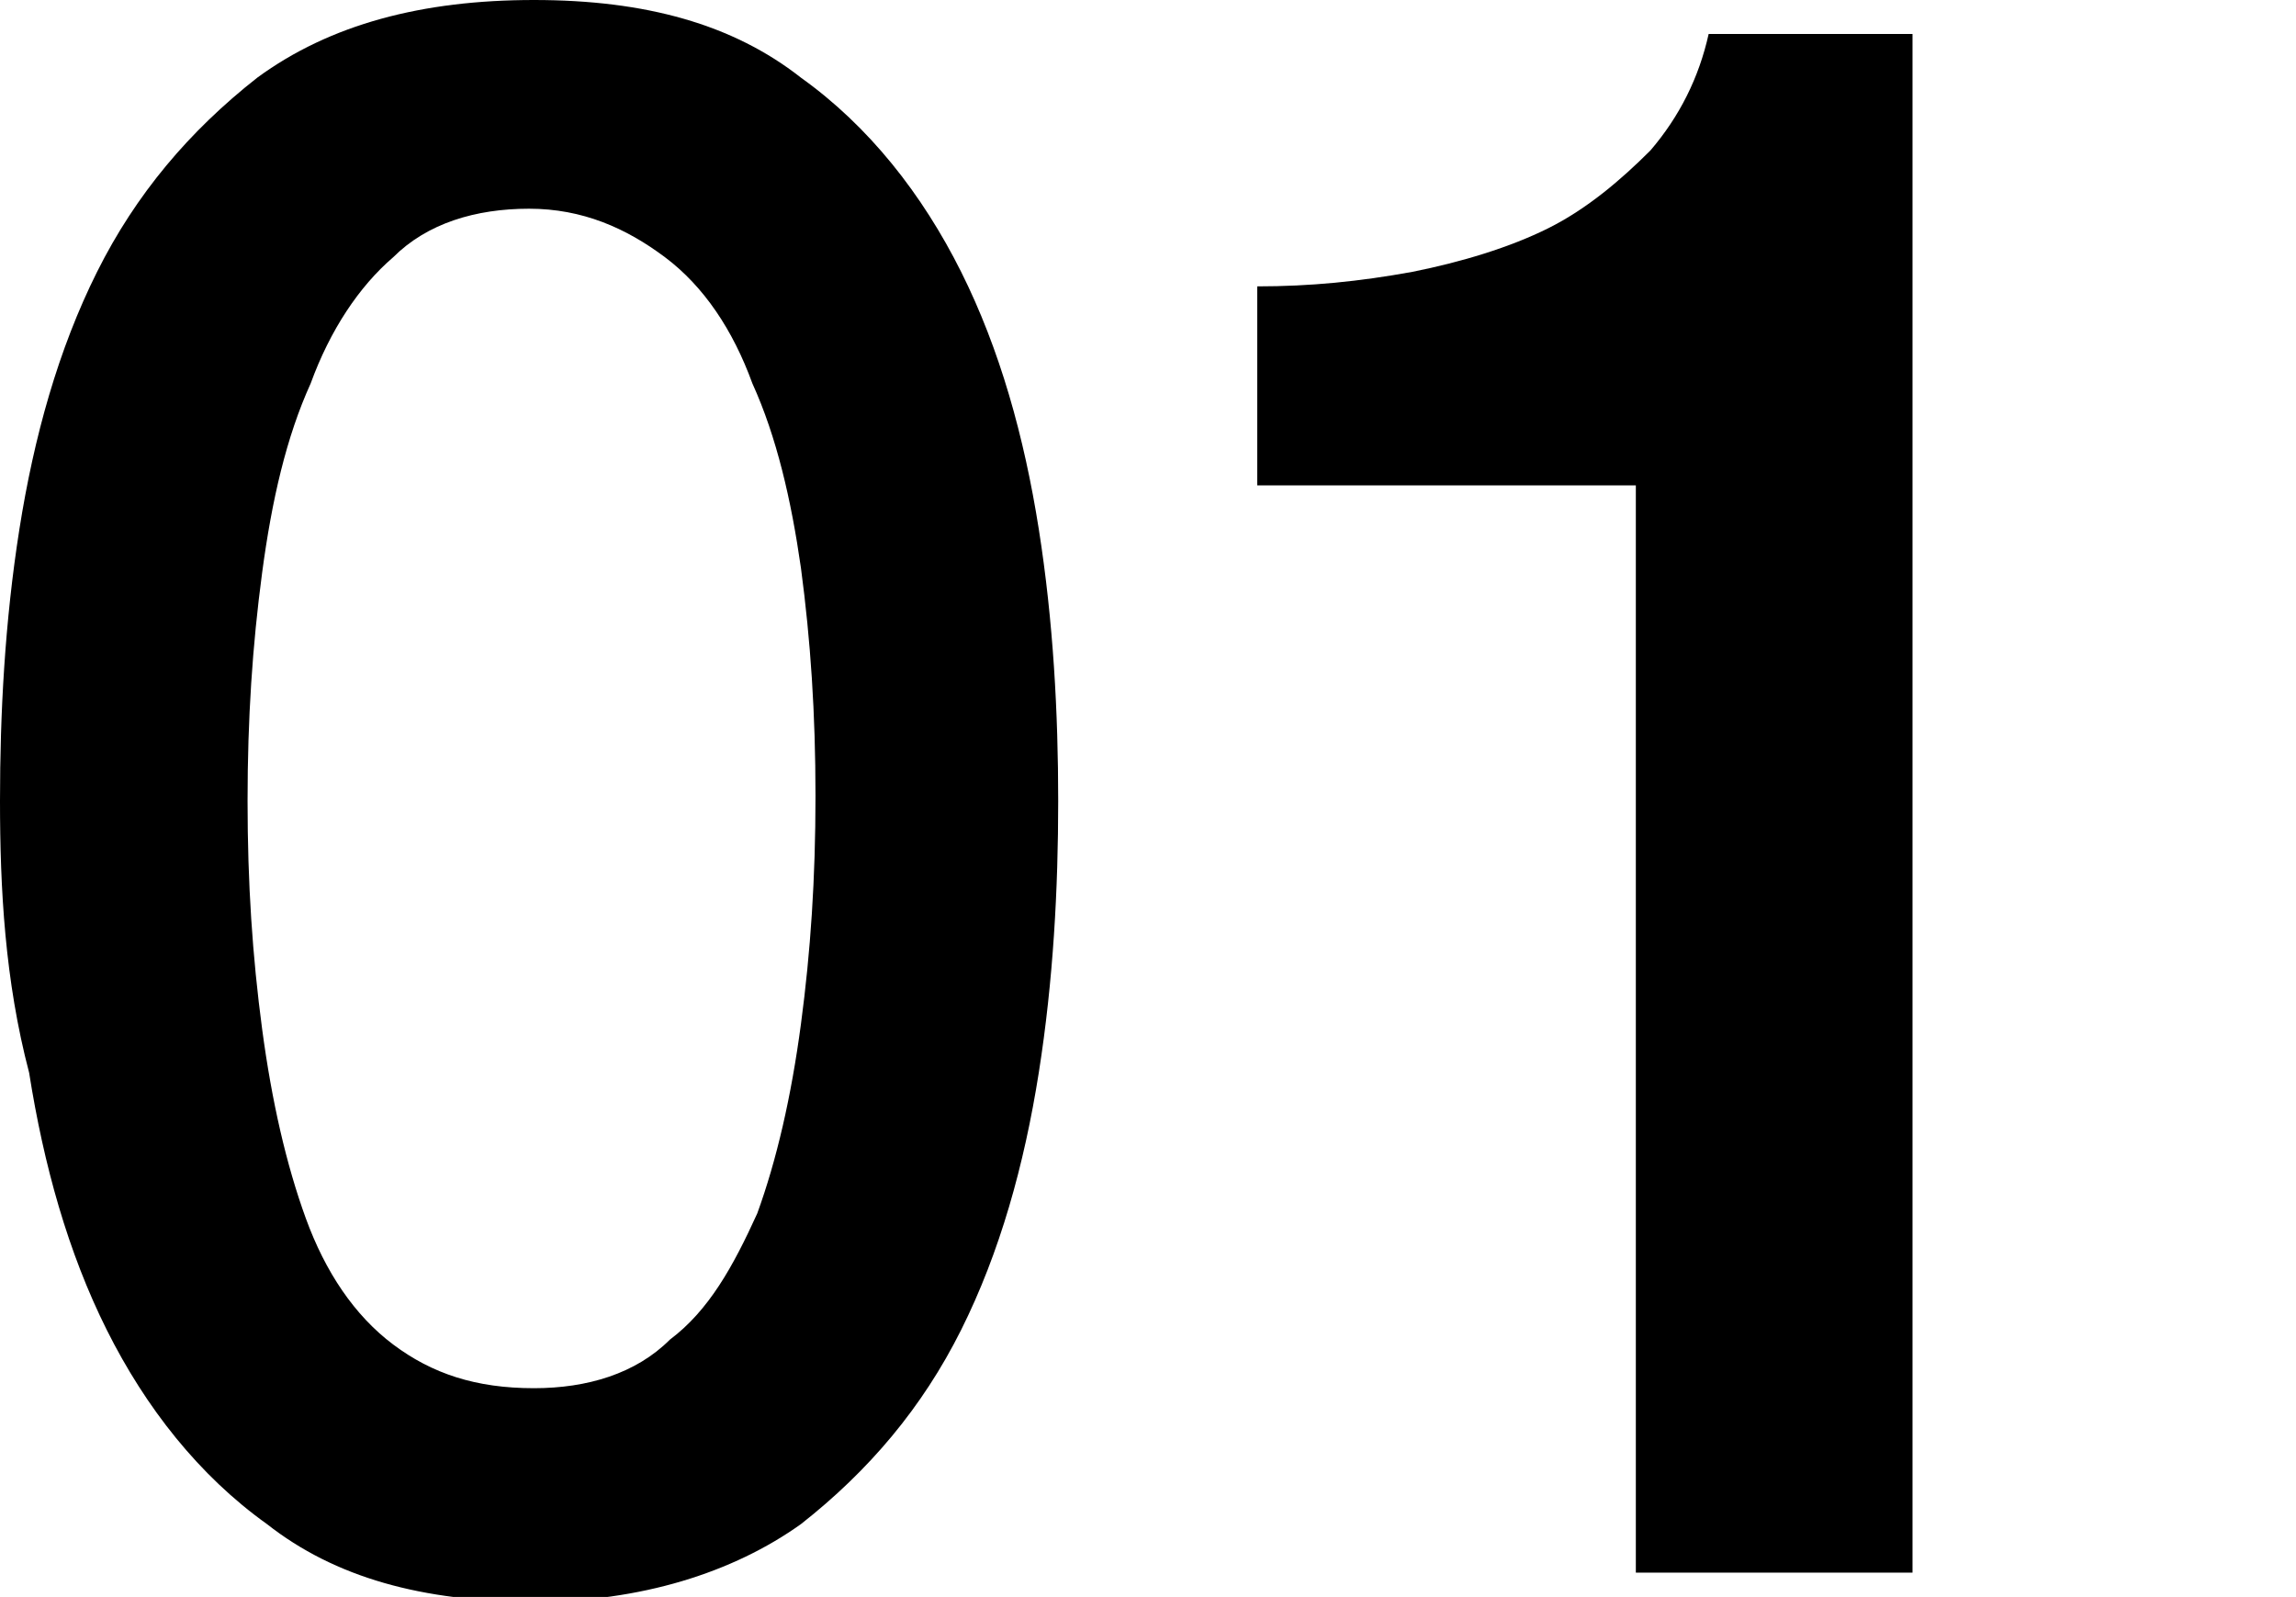 <?xml version="1.0" encoding="utf-8"?>
<!-- Generator: Adobe Illustrator 21.0.0, SVG Export Plug-In . SVG Version: 6.00 Build 0)  -->
<svg version="1.1" id="レイヤー_1" xmlns="http://www.w3.org/2000/svg" xmlns:xlink="http://www.w3.org/1999/xlink" x="0px"
	 y="0px" width="47.3px" height="32.9px" viewBox="0 0 47.3 32.9" style="enable-background:new 0 0 47.3 32.9;"
	 xml:space="preserve">
<style type="text/css">
	.st0{display:none;}
	.st1{display:inline;}
</style>
<g>
	<path d="M11,0c2.3,0,4.1,0.5,5.5,1.6c1.4,1,2.5,2.4,3.3,4c0.8,1.6,1.3,3.4,1.6,5.3c0.3,1.9,0.4,3.8,0.4,5.6s-0.1,3.7-0.4,5.6
		c-0.3,1.9-0.8,3.7-1.6,5.3c-0.8,1.6-1.9,2.9-3.3,4c-1.4,1-3.3,1.6-5.5,1.6c-2.3,0-4.1-0.5-5.5-1.6c-1.4-1-2.5-2.4-3.3-4
		c-0.8-1.6-1.3-3.4-1.6-5.3C0.1,20.2,0,18.3,0,16.5s0.1-3.7,0.4-5.6c0.3-1.9,0.8-3.7,1.6-5.3c0.8-1.6,1.9-2.9,3.3-4
		C6.8,0.5,8.7,0,11,0z M11,28.6c1.1,0,2.1-0.3,2.8-1c0.8-0.6,1.3-1.5,1.8-2.6c0.4-1.1,0.7-2.4,0.9-3.9c0.2-1.5,0.3-3,0.3-4.7
		s-0.1-3.2-0.3-4.7C16.3,10.3,16,9,15.5,7.9c-0.4-1.1-1-2-1.8-2.6c-0.8-0.6-1.7-1-2.8-1c-1.1,0-2.1,0.3-2.8,1
		C7.4,5.9,6.8,6.8,6.4,7.9C5.9,9,5.6,10.3,5.4,11.8c-0.2,1.5-0.3,3-0.3,4.7s0.1,3.2,0.3,4.7c0.2,1.5,0.5,2.8,0.9,3.9
		c0.4,1.1,1,2,1.8,2.6C8.9,28.3,9.8,28.6,11,28.6z"/>
	<path d="M25.9,5.9c1.1,0,2.1-0.1,3.2-0.3c1-0.2,2-0.5,2.8-0.9c0.8-0.4,1.5-1,2.1-1.6c0.6-0.7,1-1.5,1.2-2.4h4.2v31.7h-5.7V10h-7.8
		V5.9z"/>
</g>
<g class="st0">
	<path class="st1" d="M11,0c2.3,0,4.1,0.5,5.5,1.6c1.4,1,2.5,2.4,3.3,4c0.8,1.6,1.3,3.4,1.6,5.3c0.3,1.9,0.4,3.8,0.4,5.6
		s-0.1,3.7-0.4,5.6c-0.3,1.9-0.8,3.7-1.6,5.3c-0.8,1.6-1.9,2.9-3.3,4c-1.4,1-3.3,1.6-5.5,1.6c-2.3,0-4.1-0.5-5.5-1.6
		c-1.4-1-2.5-2.4-3.3-4c-0.8-1.6-1.3-3.4-1.6-5.3C0.1,20.2,0,18.3,0,16.5s0.1-3.7,0.4-5.6c0.3-1.9,0.8-3.7,1.6-5.3
		c0.8-1.6,1.9-2.9,3.3-4C6.8,0.5,8.7,0,11,0z M11,28.6c1.1,0,2.1-0.3,2.8-1c0.8-0.6,1.3-1.5,1.8-2.6c0.4-1.1,0.7-2.4,0.9-3.9
		c0.2-1.5,0.3-3,0.3-4.7s-0.1-3.2-0.3-4.7C16.3,10.3,16,9,15.5,7.9c-0.4-1.1-1-2-1.8-2.6c-0.8-0.6-1.7-1-2.8-1c-1.1,0-2.1,0.3-2.8,1
		C7.4,5.9,6.8,6.8,6.4,7.9C5.9,9,5.6,10.3,5.4,11.8c-0.2,1.5-0.3,3-0.3,4.7s0.1,3.2,0.3,4.7c0.2,1.5,0.5,2.8,0.9,3.9
		c0.4,1.1,1,2,1.8,2.6C8.9,28.3,9.8,28.6,11,28.6z"/>
	<path class="st1" d="M46.9,32.3H25.3c0-2.6,0.7-4.9,1.9-6.9c1.2-2,2.9-3.7,5.1-5.1c1-0.8,2.1-1.5,3.2-2.2c1.1-0.7,2.1-1.5,3.1-2.3
		c0.9-0.8,1.7-1.7,2.3-2.6s0.9-2,1-3.3c0-0.6-0.1-1.2-0.2-1.8c-0.1-0.6-0.4-1.3-0.8-1.8c-0.4-0.6-0.9-1-1.6-1.4
		c-0.7-0.4-1.6-0.6-2.7-0.6c-1,0-1.9,0.2-2.6,0.6c-0.7,0.4-1.2,1-1.6,1.7c-0.4,0.7-0.7,1.5-0.9,2.5c-0.2,1-0.3,2-0.3,3.1h-5.2
		c0-1.7,0.2-3.4,0.7-4.9c0.5-1.5,1.2-2.8,2.1-3.9c0.9-1.1,2.1-1.9,3.4-2.6C33.5,0.3,35,0,36.8,0c1.9,0,3.5,0.3,4.8,1
		c1.3,0.6,2.3,1.4,3.1,2.4c0.8,1,1.4,2,1.7,3.1C46.8,7.6,47,8.7,47,9.7c0,1.3-0.2,2.4-0.6,3.4c-0.4,1-0.9,2-1.6,2.8
		c-0.7,0.9-1.4,1.7-2.3,2.4s-1.7,1.4-2.6,2c-0.9,0.6-1.8,1.2-2.7,1.8c-0.9,0.6-1.7,1.1-2.5,1.7c-0.8,0.6-1.4,1.2-2,1.8
		c-0.6,0.6-1,1.3-1.2,2h15.4V32.3z"/>
</g>
<g class="st0">
	<path class="st1" d="M11,0c2.3,0,4.1,0.5,5.5,1.6c1.4,1,2.5,2.4,3.3,4c0.8,1.6,1.3,3.4,1.6,5.3c0.3,1.9,0.4,3.8,0.4,5.6
		s-0.1,3.7-0.4,5.6c-0.3,1.9-0.8,3.7-1.6,5.3c-0.8,1.6-1.9,2.9-3.3,4c-1.4,1-3.3,1.6-5.5,1.6c-2.3,0-4.1-0.5-5.5-1.6
		c-1.4-1-2.5-2.4-3.3-4c-0.8-1.6-1.3-3.4-1.6-5.3C0.1,20.2,0,18.3,0,16.5s0.1-3.7,0.4-5.6c0.3-1.9,0.8-3.7,1.6-5.3
		c0.8-1.6,1.9-2.9,3.3-4C6.8,0.5,8.7,0,11,0z M11,28.6c1.1,0,2.1-0.3,2.8-1c0.8-0.6,1.3-1.5,1.8-2.6c0.4-1.1,0.7-2.4,0.9-3.9
		c0.2-1.5,0.3-3,0.3-4.7s-0.1-3.2-0.3-4.7C16.3,10.3,16,9,15.5,7.9c-0.4-1.1-1-2-1.8-2.6c-0.8-0.6-1.7-1-2.8-1c-1.1,0-2.1,0.3-2.8,1
		C7.4,5.9,6.8,6.8,6.4,7.9C5.9,9,5.6,10.3,5.4,11.8c-0.2,1.5-0.3,3-0.3,4.7s0.1,3.2,0.3,4.7c0.2,1.5,0.5,2.8,0.9,3.9
		c0.4,1.1,1,2,1.8,2.6C8.9,28.3,9.8,28.6,11,28.6z"/>
	<path class="st1" d="M33.9,13.8c0.8,0,1.7,0,2.5-0.2c0.8-0.2,1.6-0.4,2.3-0.8c0.7-0.4,1.2-0.9,1.6-1.6c0.4-0.7,0.6-1.5,0.6-2.4
		c0-1.4-0.5-2.4-1.4-3.3c-0.9-0.8-2.1-1.2-3.6-1.2c-0.9,0-1.7,0.2-2.4,0.5c-0.7,0.4-1.2,0.9-1.7,1.5c-0.4,0.6-0.8,1.3-1,2.1
		c-0.2,0.8-0.3,1.6-0.3,2.4h-5.2c0.1-1.5,0.3-3,0.9-4.3s1.2-2.5,2.1-3.4c0.9-1,2-1.7,3.2-2.3C33,0.3,34.4,0,36,0
		c1.2,0,2.5,0.2,3.6,0.5s2.3,0.9,3.2,1.6c1,0.7,1.7,1.6,2.3,2.6C45.7,5.8,46,7.1,46,8.5c0,1.6-0.4,3-1.1,4.2
		c-0.7,1.2-1.9,2.1-3.4,2.6v0.1c1.8,0.4,3.2,1.3,4.2,2.7c1,1.4,1.5,3.2,1.5,5.2c0,1.5-0.3,2.9-0.9,4.1c-0.6,1.2-1.4,2.2-2.4,3
		c-1,0.8-2.2,1.5-3.6,1.9c-1.4,0.5-2.8,0.7-4.3,0.7c-1.8,0-3.4-0.3-4.8-0.8c-1.4-0.5-2.5-1.3-3.4-2.2c-0.9-1-1.6-2.1-2.1-3.5
		c-0.5-1.4-0.7-2.9-0.8-4.5h5.2c-0.1,1.9,0.4,3.5,1.4,4.8c1,1.3,2.5,1.9,4.5,1.9c1.7,0,3.2-0.5,4.3-1.5c1.2-1,1.7-2.4,1.7-4.2
		c0-1.2-0.2-2.2-0.7-2.9c-0.5-0.7-1.1-1.3-1.9-1.7c-0.8-0.4-1.7-0.6-2.6-0.7c-1-0.1-2-0.1-3-0.1V13.8z"/>
</g>
</svg>
